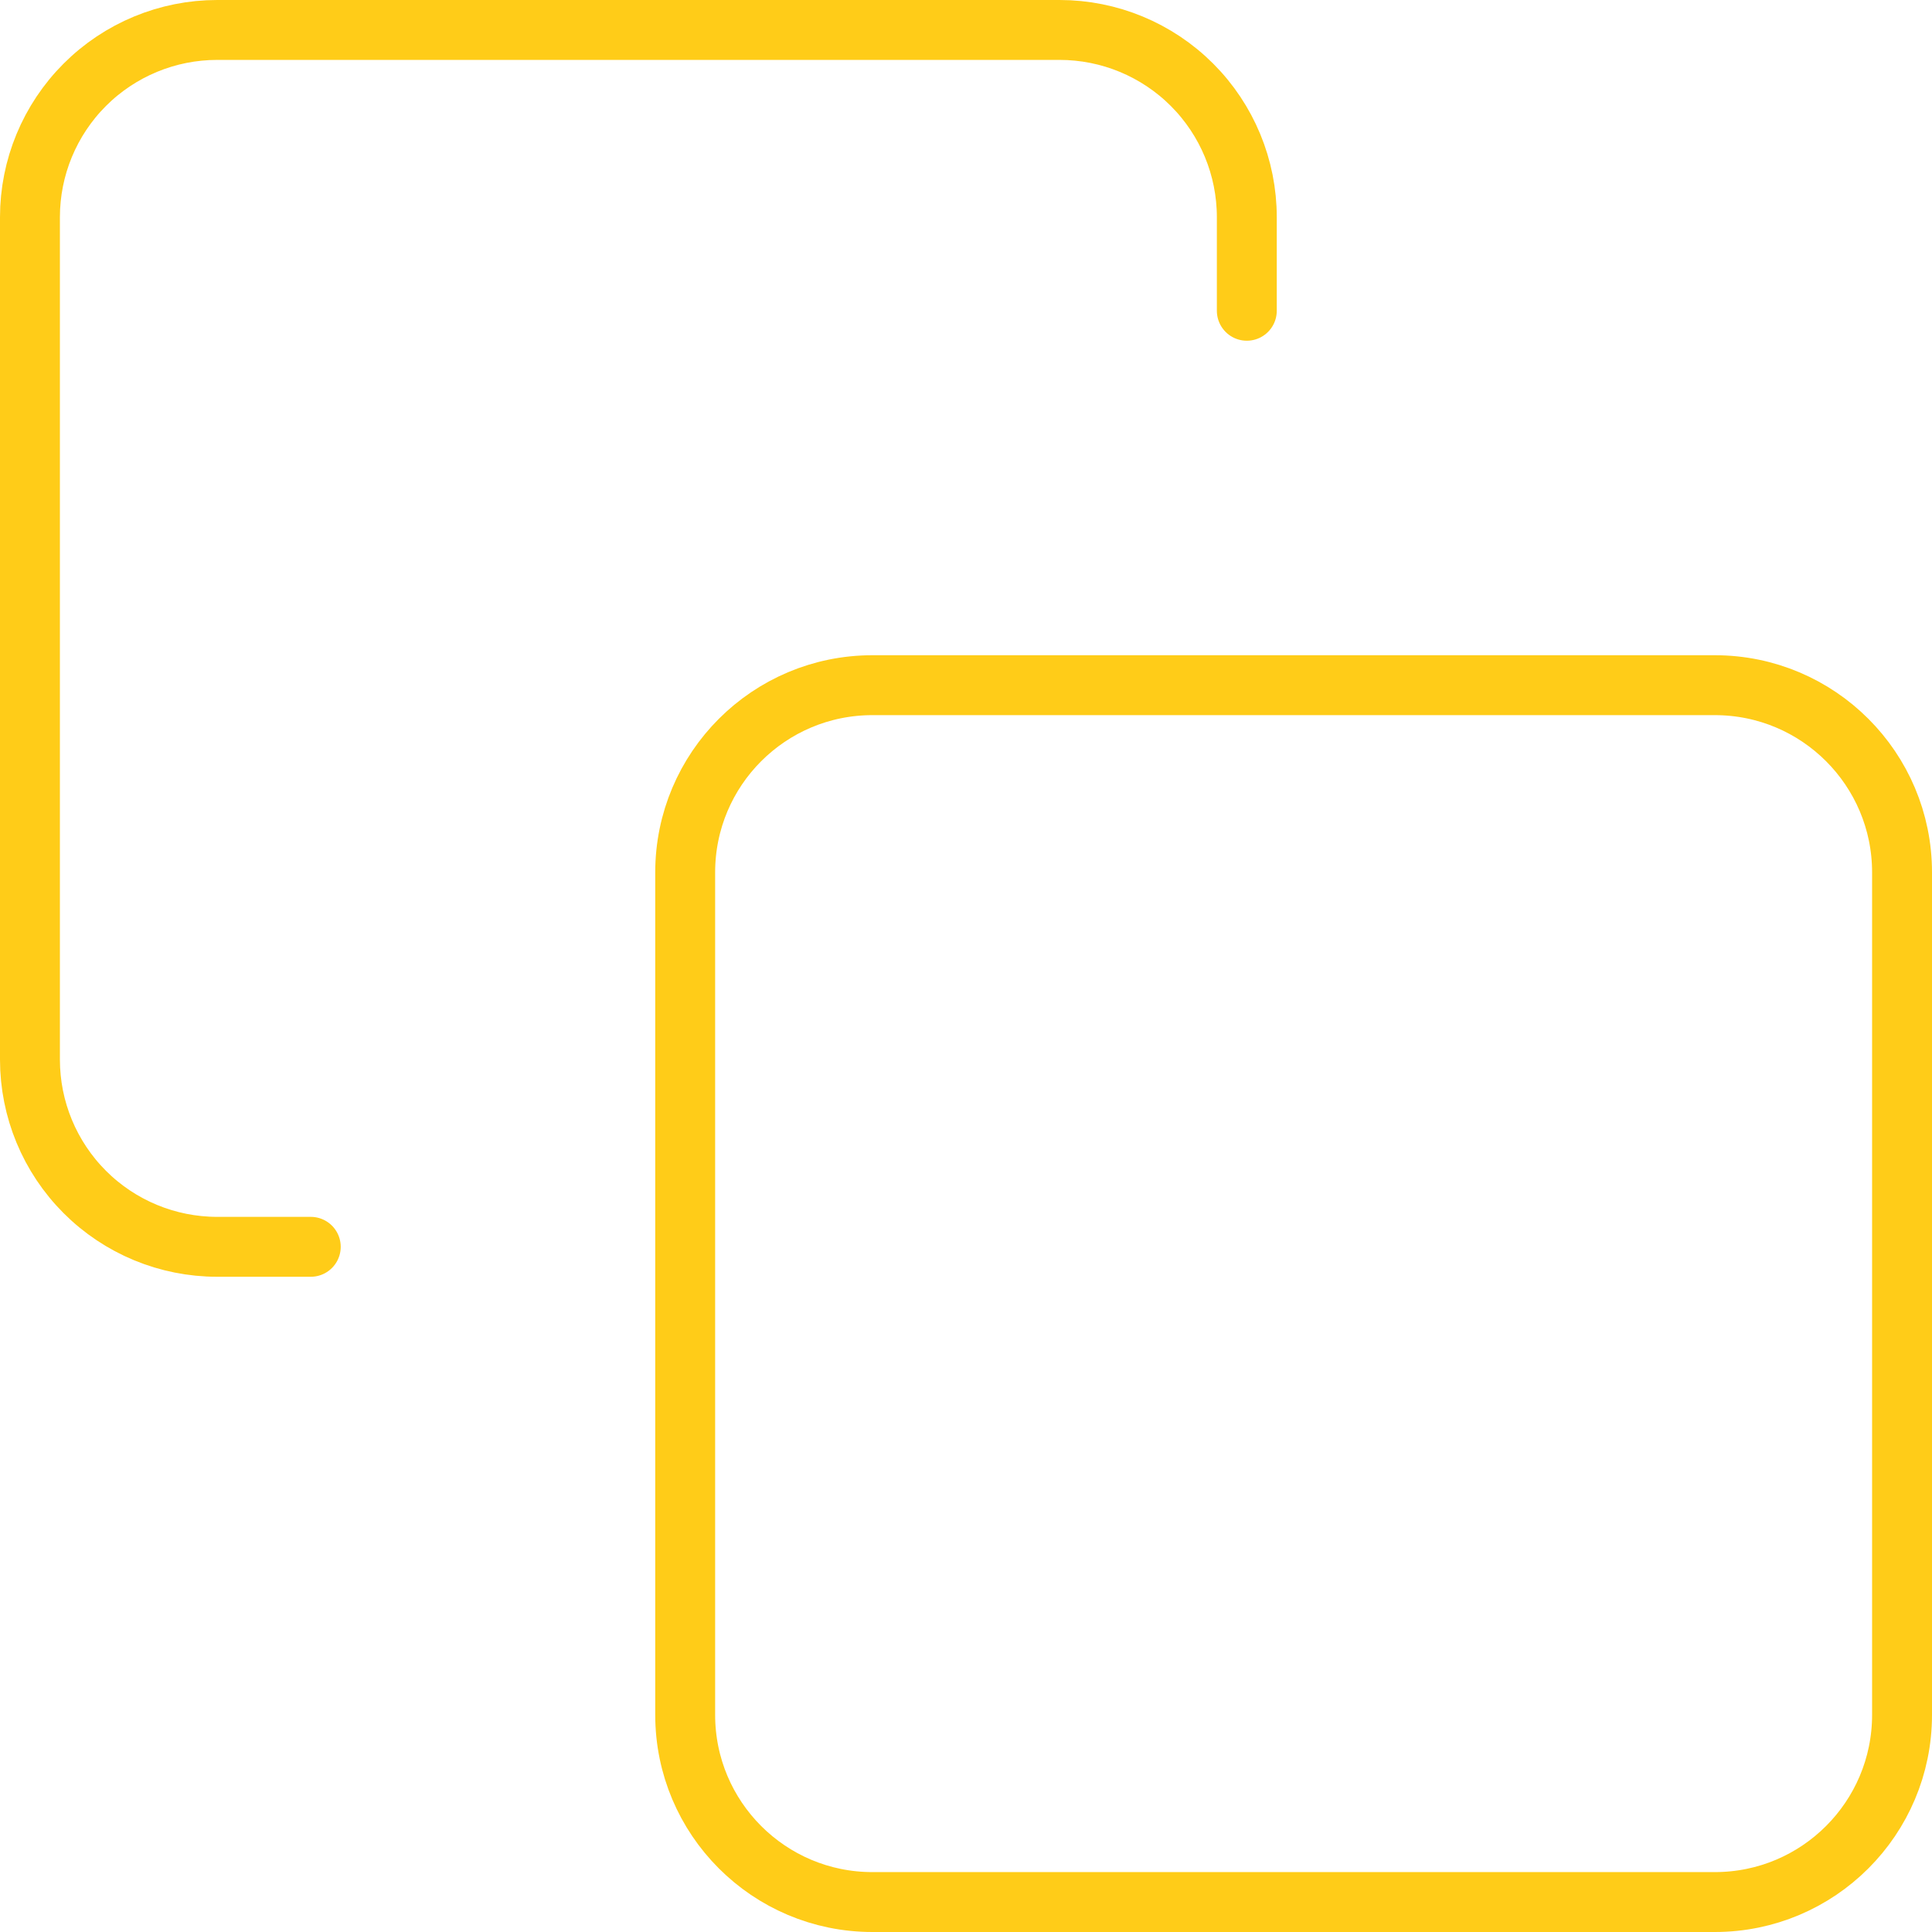 <svg width="129" height="129" viewBox="0 0 129 129" fill="none" xmlns="http://www.w3.org/2000/svg">
<path d="M114.5 45.75H58.25C51.346 45.75 45.75 51.346 45.75 58.25V114.5C45.75 121.404 51.346 127 58.25 127H114.5C121.404 127 127 121.404 127 114.5V58.25C127 51.346 121.404 45.75 114.5 45.75Z" stroke="#FFCC18" stroke-width="4" stroke-linecap="round" stroke-linejoin="round"/>
<path d="M20.75 83.25H14.5C11.185 83.25 8.005 81.933 5.661 79.589C3.317 77.245 2 74.065 2 70.75V14.5C2 11.185 3.317 8.005 5.661 5.661C8.005 3.317 11.185 2 14.5 2H70.75C74.065 2 77.245 3.317 79.589 5.661C81.933 8.005 83.25 11.185 83.25 14.5V20.75" stroke="#FFCC18" stroke-width="4" stroke-linecap="round" stroke-linejoin="round"/>
</svg>
